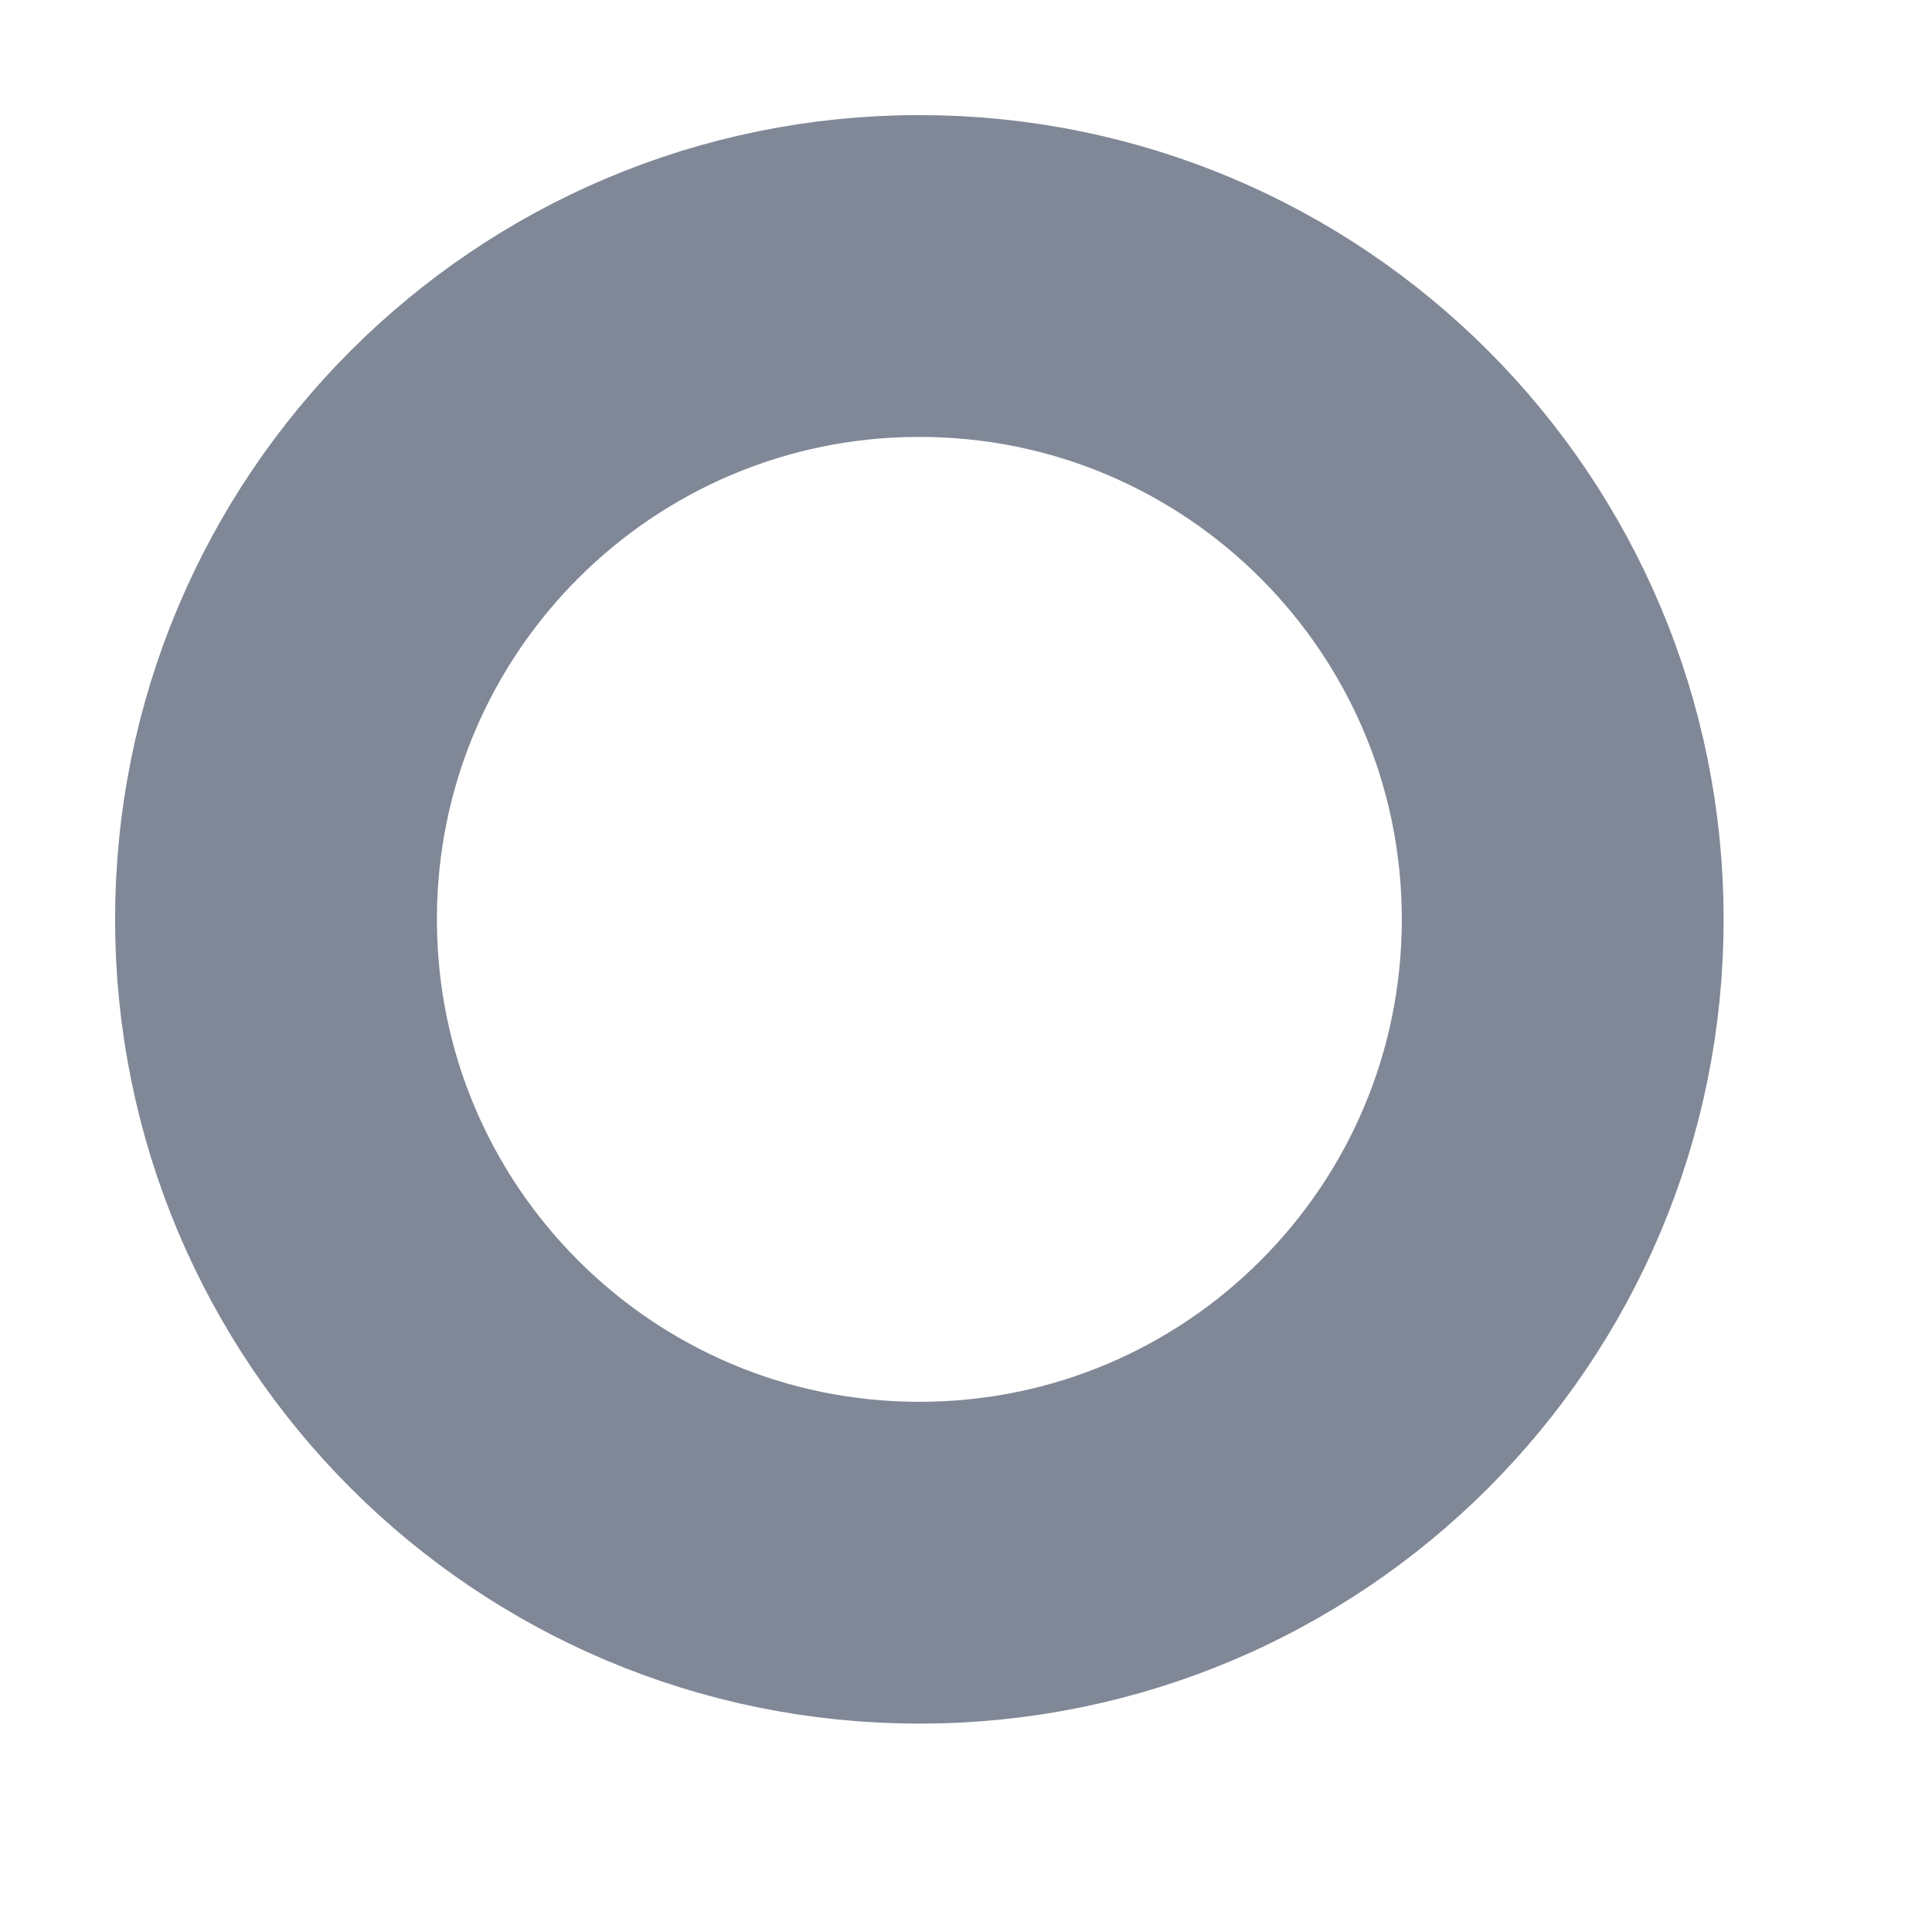 <?xml version="1.0" encoding="utf-8"?>
<svg xmlns="http://www.w3.org/2000/svg" fill="none" height="100%" overflow="visible" preserveAspectRatio="none" style="display: block;" viewBox="0 0 7 7" width="100%">
<path d="M3.331 5.662C4.619 5.662 5.662 4.619 5.662 3.331C5.662 2.044 4.619 1 3.331 1C2.044 1 1 2.044 1 3.331C1 4.619 2.044 5.662 3.331 5.662Z" id="Icon" stroke="#808897" stroke-linecap="round" stroke-linejoin="round" stroke-width="1.166"/>
</svg>